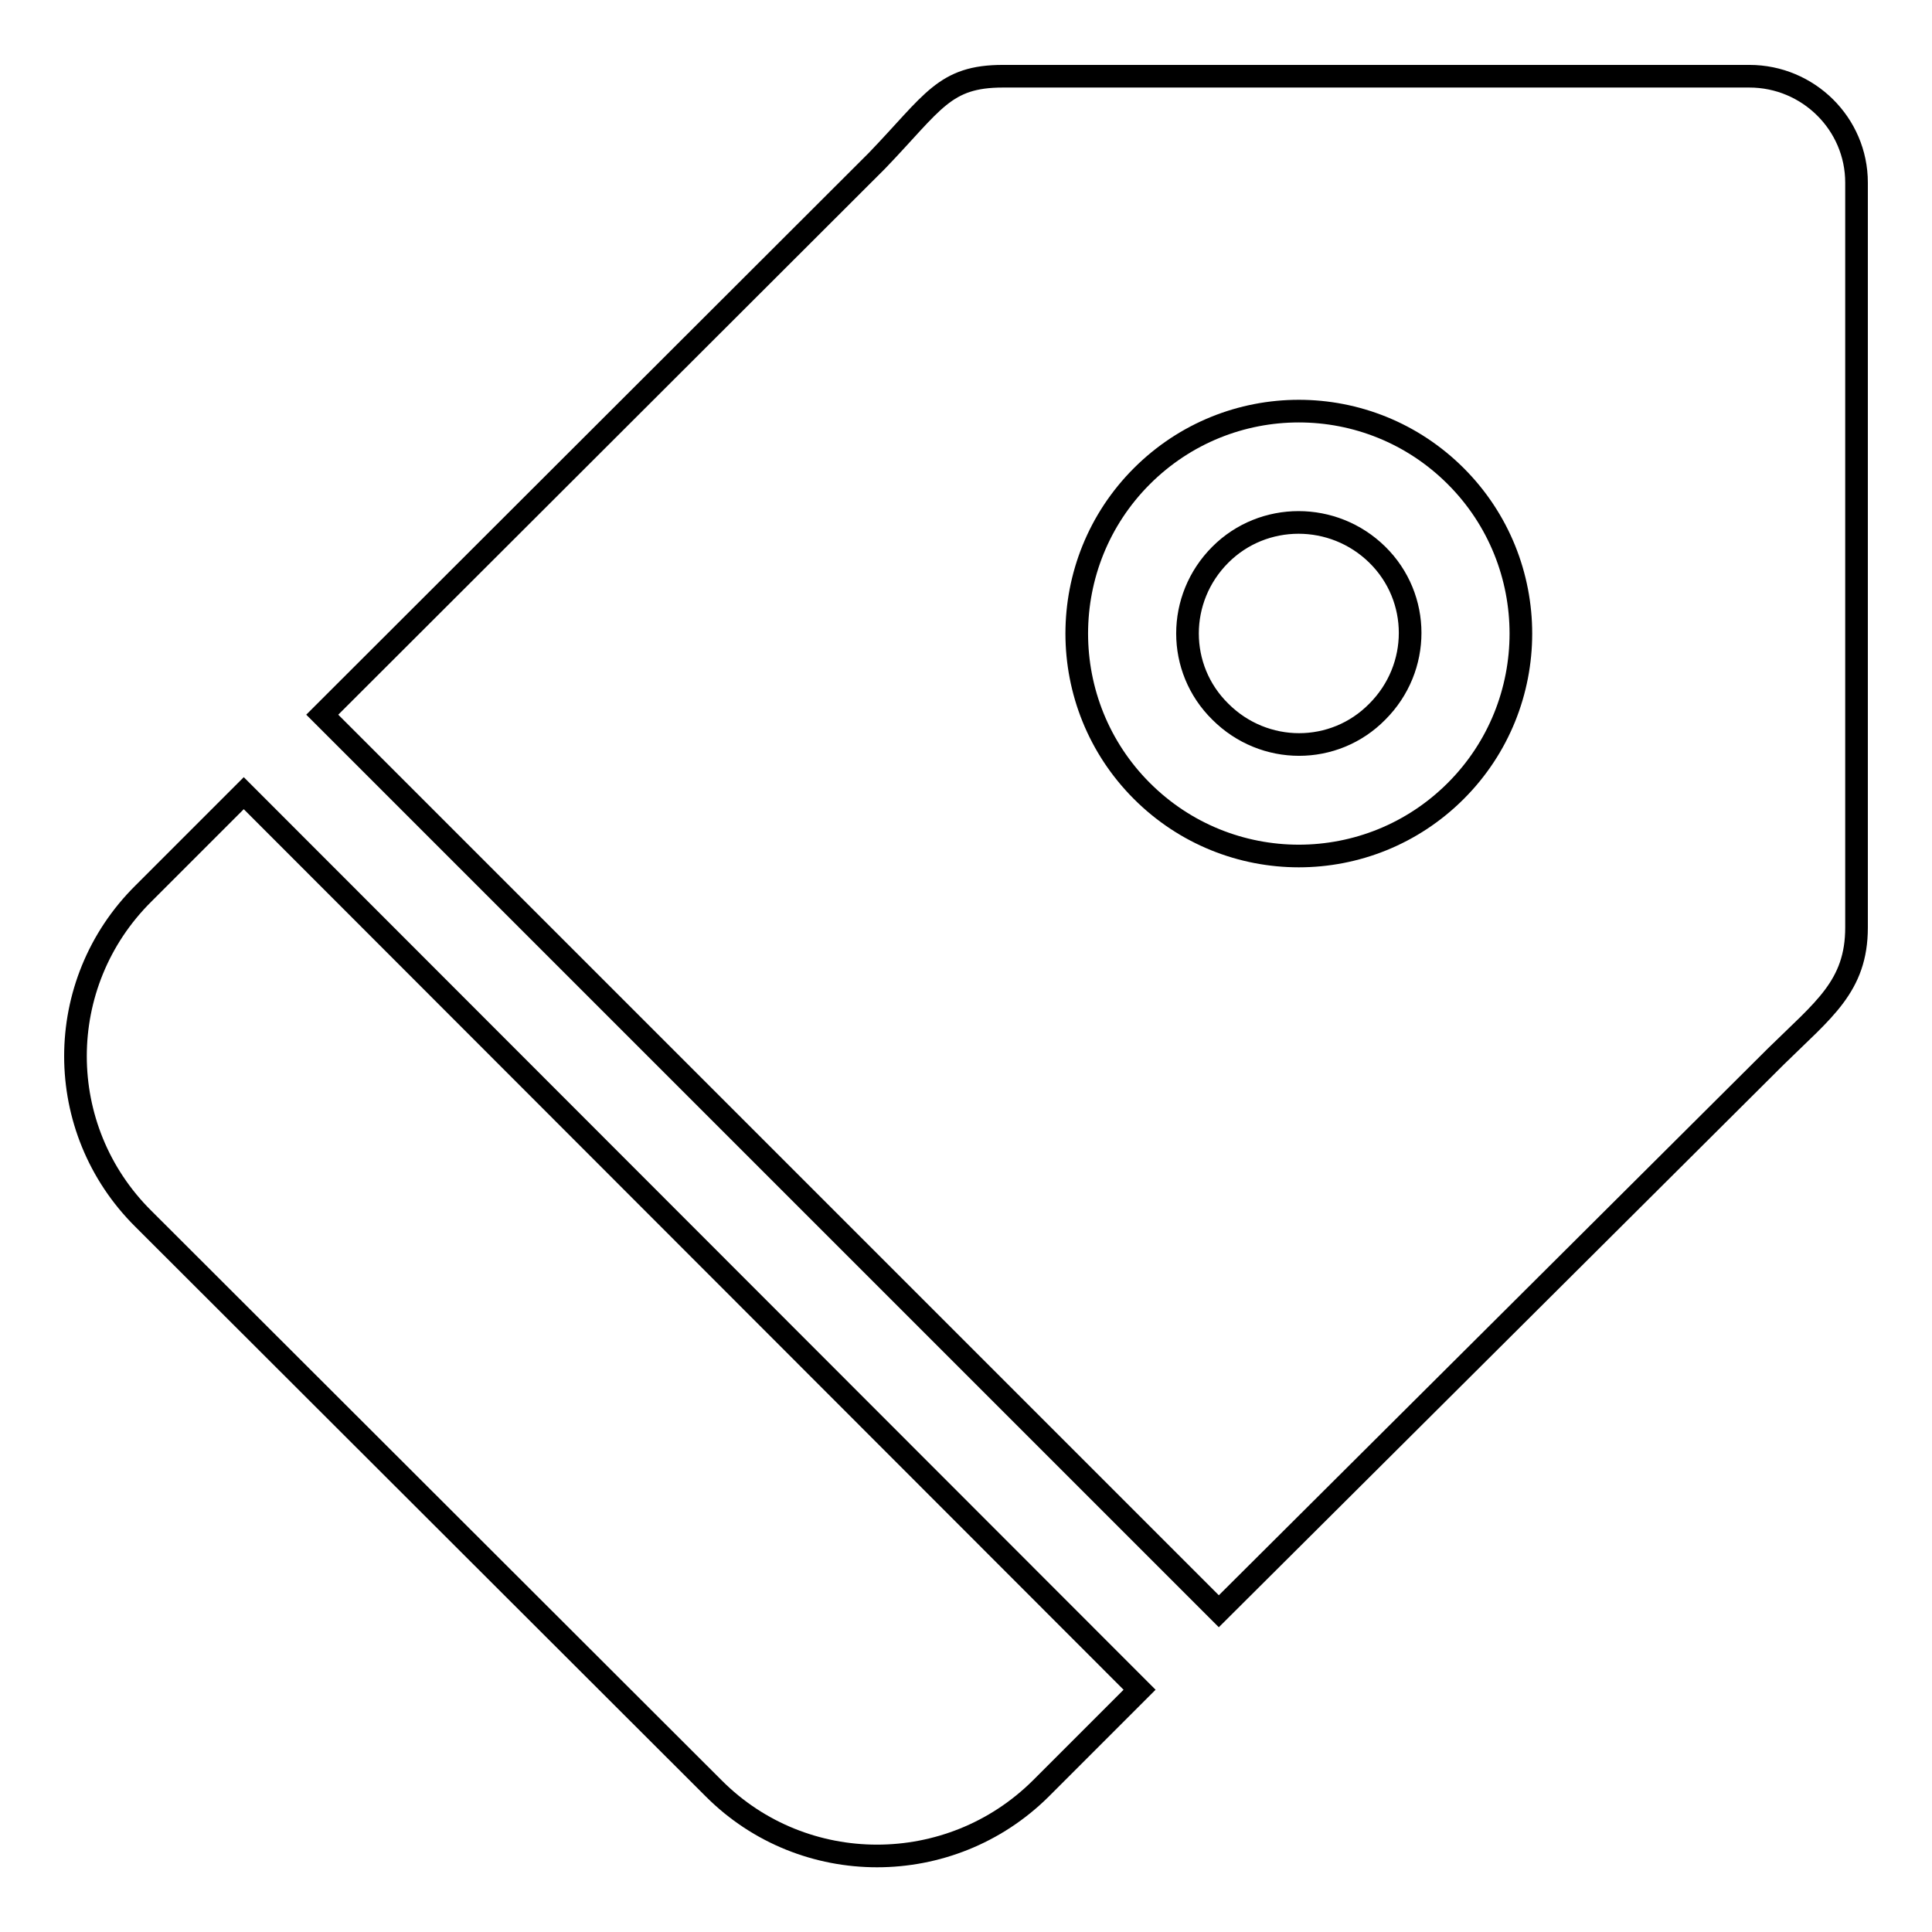 <?xml version="1.0" encoding="utf-8"?>
<!-- Svg Vector Icons : http://www.onlinewebfonts.com/icon -->
<!DOCTYPE svg PUBLIC "-//W3C//DTD SVG 1.1//EN" "http://www.w3.org/Graphics/SVG/1.1/DTD/svg11.dtd">
<svg version="1.1" xmlns="http://www.w3.org/2000/svg" xmlns:xlink="http://www.w3.org/1999/xlink" x="0px" y="0px" viewBox="0 0 256 256" enable-background="new 0 0 256 256" xml:space="preserve">
<g><g><path stroke-width="3" fill-opacity="0" stroke="#000000"  d="M231.8,10.1h-98.9c-7.8,0-9.2,3.4-16.7,11.2L42.7,94.7l118.8,118.8l73.8-73.5c6.3-6.2,10.7-9.3,10.7-17.1V24.2C246,16.4,239.6,10.1,231.8,10.1z M192.9,104.8c-11.5,11.5-30.1,11.5-41.6,0c-11.5-11.5-11.5-30.2,0-41.7c11.5-11.5,30.1-11.5,41.6,0C204.4,74.6,204.4,93.3,192.9,104.8z M19,118.4C7,130.3,7,149.6,19,161.5L94.6,237c11.9,11.9,31.3,11.9,43.3,0l13.1-13.1L32.3,105.1L19,118.4z M161.7,73.5c-5.8,5.8-5.8,15.1,0,20.8c5.8,5.8,15.1,5.8,20.8,0c5.8-5.8,5.8-15.1,0-20.8C176.7,67.8,167.4,67.8,161.7,73.5z"/></g></g>
</svg>